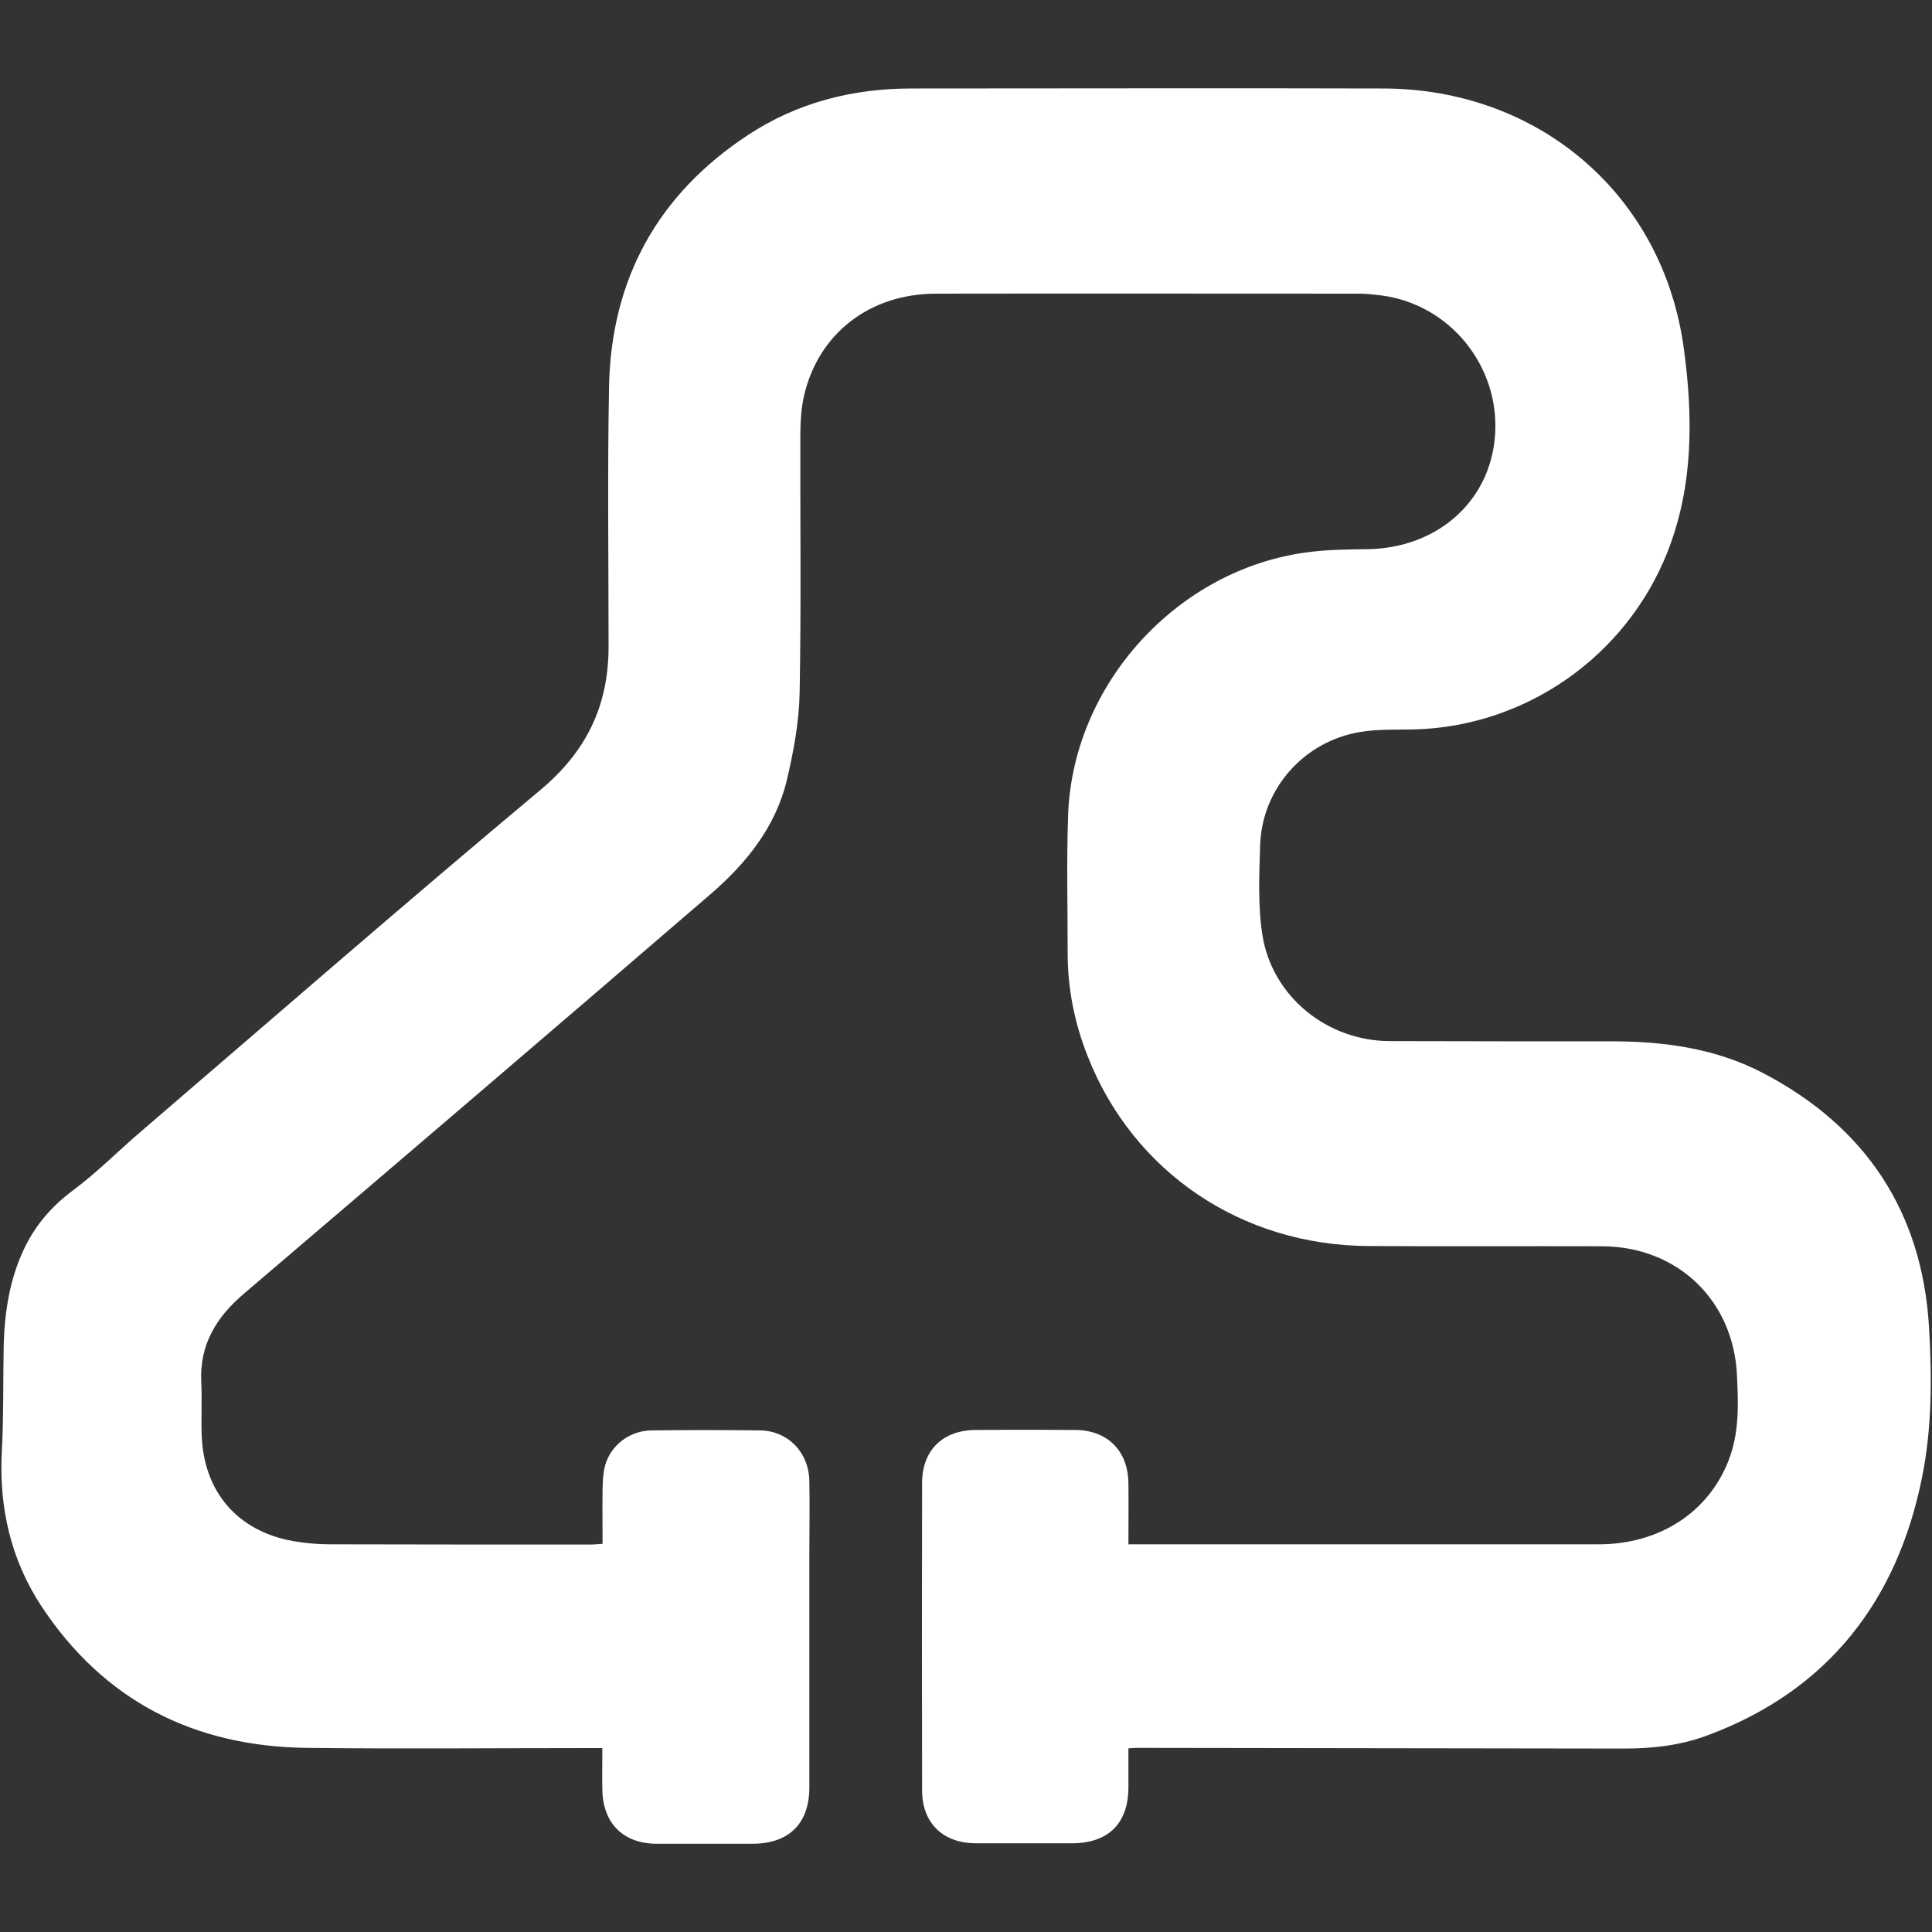 <?xml version="1.0" encoding="utf-8"?>
<!-- Generator: Adobe Illustrator 23.0.2, SVG Export Plug-In . SVG Version: 6.00 Build 0)  -->
<svg version="1.1" id="Layer_1" xmlns="http://www.w3.org/2000/svg" xmlns:xlink="http://www.w3.org/1999/xlink" x="0px" y="0px"
	 viewBox="0 0 836.2 836.2" style="enable-background:new 0 0 836.2 836.2;" xml:space="preserve">
<rect x="0" y="0" width="836.2" height="836.2" fill="#333333" stroke="none"/>
<style type="text/css">
	.st0{fill:#FFFFFF;}
</style>
<g>
	<path class="st0" d="M488.4,668.4c2.3,0,3.9,0,5.6,0c66,0,132,0,198,0c26.3,0,47.5-13.9,56.2-36.4c4.6-11.9,4.2-24.2,3.6-36.5
		c-1.4-32.6-25.6-55.9-58.3-56.1c-33.7-0.1-67.3,0.1-101-0.1c-55.1-0.2-102.1-32-121.8-82.3c-5.6-14.2-8.6-29-8.6-44.4
		c0-20-0.5-40,0.2-60c2.1-56.8,47.6-106.4,103.8-113.6c8.4-1.1,16.9-1.2,25.4-1.3c30.6-0.3,53.7-20.8,55.6-49.6
		c2-29.7-19.6-56.3-49-60.2c-3.3-0.4-6.6-0.8-9.9-0.8c-61,0-122-0.1-183,0c-28.7,0-51,17.2-57.2,44.2c-1.2,5.1-1.5,10.6-1.6,15.8
		c-0.1,37.5,0.4,75-0.3,112.5c-0.2,12.7-2.6,25.5-5.5,37.9c-4.9,20.6-17.8,36.4-33.4,49.8C240.2,445,172.9,502.5,105.6,559.9
		c-12,10.2-19.3,22.1-18.5,38.4c0.4,7.6-0.1,15.3,0.2,23c0.9,24.4,15.5,41.4,39.5,45.7c5.2,0.9,10.6,1.4,15.9,1.4
		c37.7,0.1,75.3,0.1,113,0.1c1.5,0,2.9-0.2,5.1-0.3c0-8-0.1-15.7,0-23.5c0.1-3.5,0.2-7.1,1.1-10.4c2.4-8.8,10.7-15.1,20.1-15.2
		c15.7-0.2,31.3-0.2,47,0c12.1,0.2,21.1,9.5,21.3,22c0.2,10.8,0,21.7,0,32.5c0,33.3,0,66.7,0,100c0,15.6-8.8,24.4-24.6,24.4
		c-13.8,0-27.7,0-41.5,0c-14.4,0-23.3-8.9-23.5-23.4c-0.1-5.8,0-11.6,0-18c-2.7,0-4.8,0-6.9,0c-40.5,0-81,0.4-121.5-0.1
		C83.8,755.8,45,736.1,18,695.3C4.7,675.1-0.5,652.5,0.8,628.2c0.8-15.3,0.5-30.7,0.8-46C2,568,4.1,554.1,10.2,541
		c4.9-10.5,12-18.8,21.4-25.8c10.5-7.8,19.8-17.3,29.8-25.8c57.4-49.3,114.5-99,172.5-147.5c20-16.7,29.5-36.6,29.5-62
		c0-37.5-0.5-75,0.2-112.5c0.9-46.6,21.1-83.3,60.2-109c21.3-14,45.2-20.1,70.6-20.1c68.2,0,136.3-0.2,204.5,0
		c67.2,0.2,121,46.1,129.9,112.7c4,29.5,4.2,59.5-7.2,88.2c-17.9,44.9-61.1,75.2-109.4,76.5c-7.8,0.2-15.7-0.2-23.4,1.1
		c-24.4,4-42.6,24.5-43.4,49.1c-0.4,13-1,26.2,1,38.9c4.3,26.7,28.2,45.8,55.2,45.8c32,0.1,64,0.1,96,0.1c22.9,0,45.3,3.1,65.8,13.9
		c44.2,23.2,68.5,60,71.5,109.6c1.3,21.6,1.3,44.1-3,65.2c-10.7,53.3-40.6,92.3-92.9,111.7c-11.5,4.3-23.6,5.7-35.8,5.7
		c-70.3-0.1-140.7-0.2-211-0.3c-1,0-2,0.1-3.8,0.2c0,5.6,0,11.2,0,16.8c0,15.7-8.7,24.3-24.5,24.3c-13.8,0-27.7,0-41.5,0
		c-14.3,0-23.3-8.8-23.3-22.9c-0.1-44.3-0.1-88.7,0-133c0-14.2,8.9-22.9,23.2-23c14.3-0.1,28.7-0.1,43,0c14.1,0.1,23,9.1,23.1,23.2
		C488.5,650.7,488.4,659.2,488.4,668.4z"/>
</g>
</svg>
